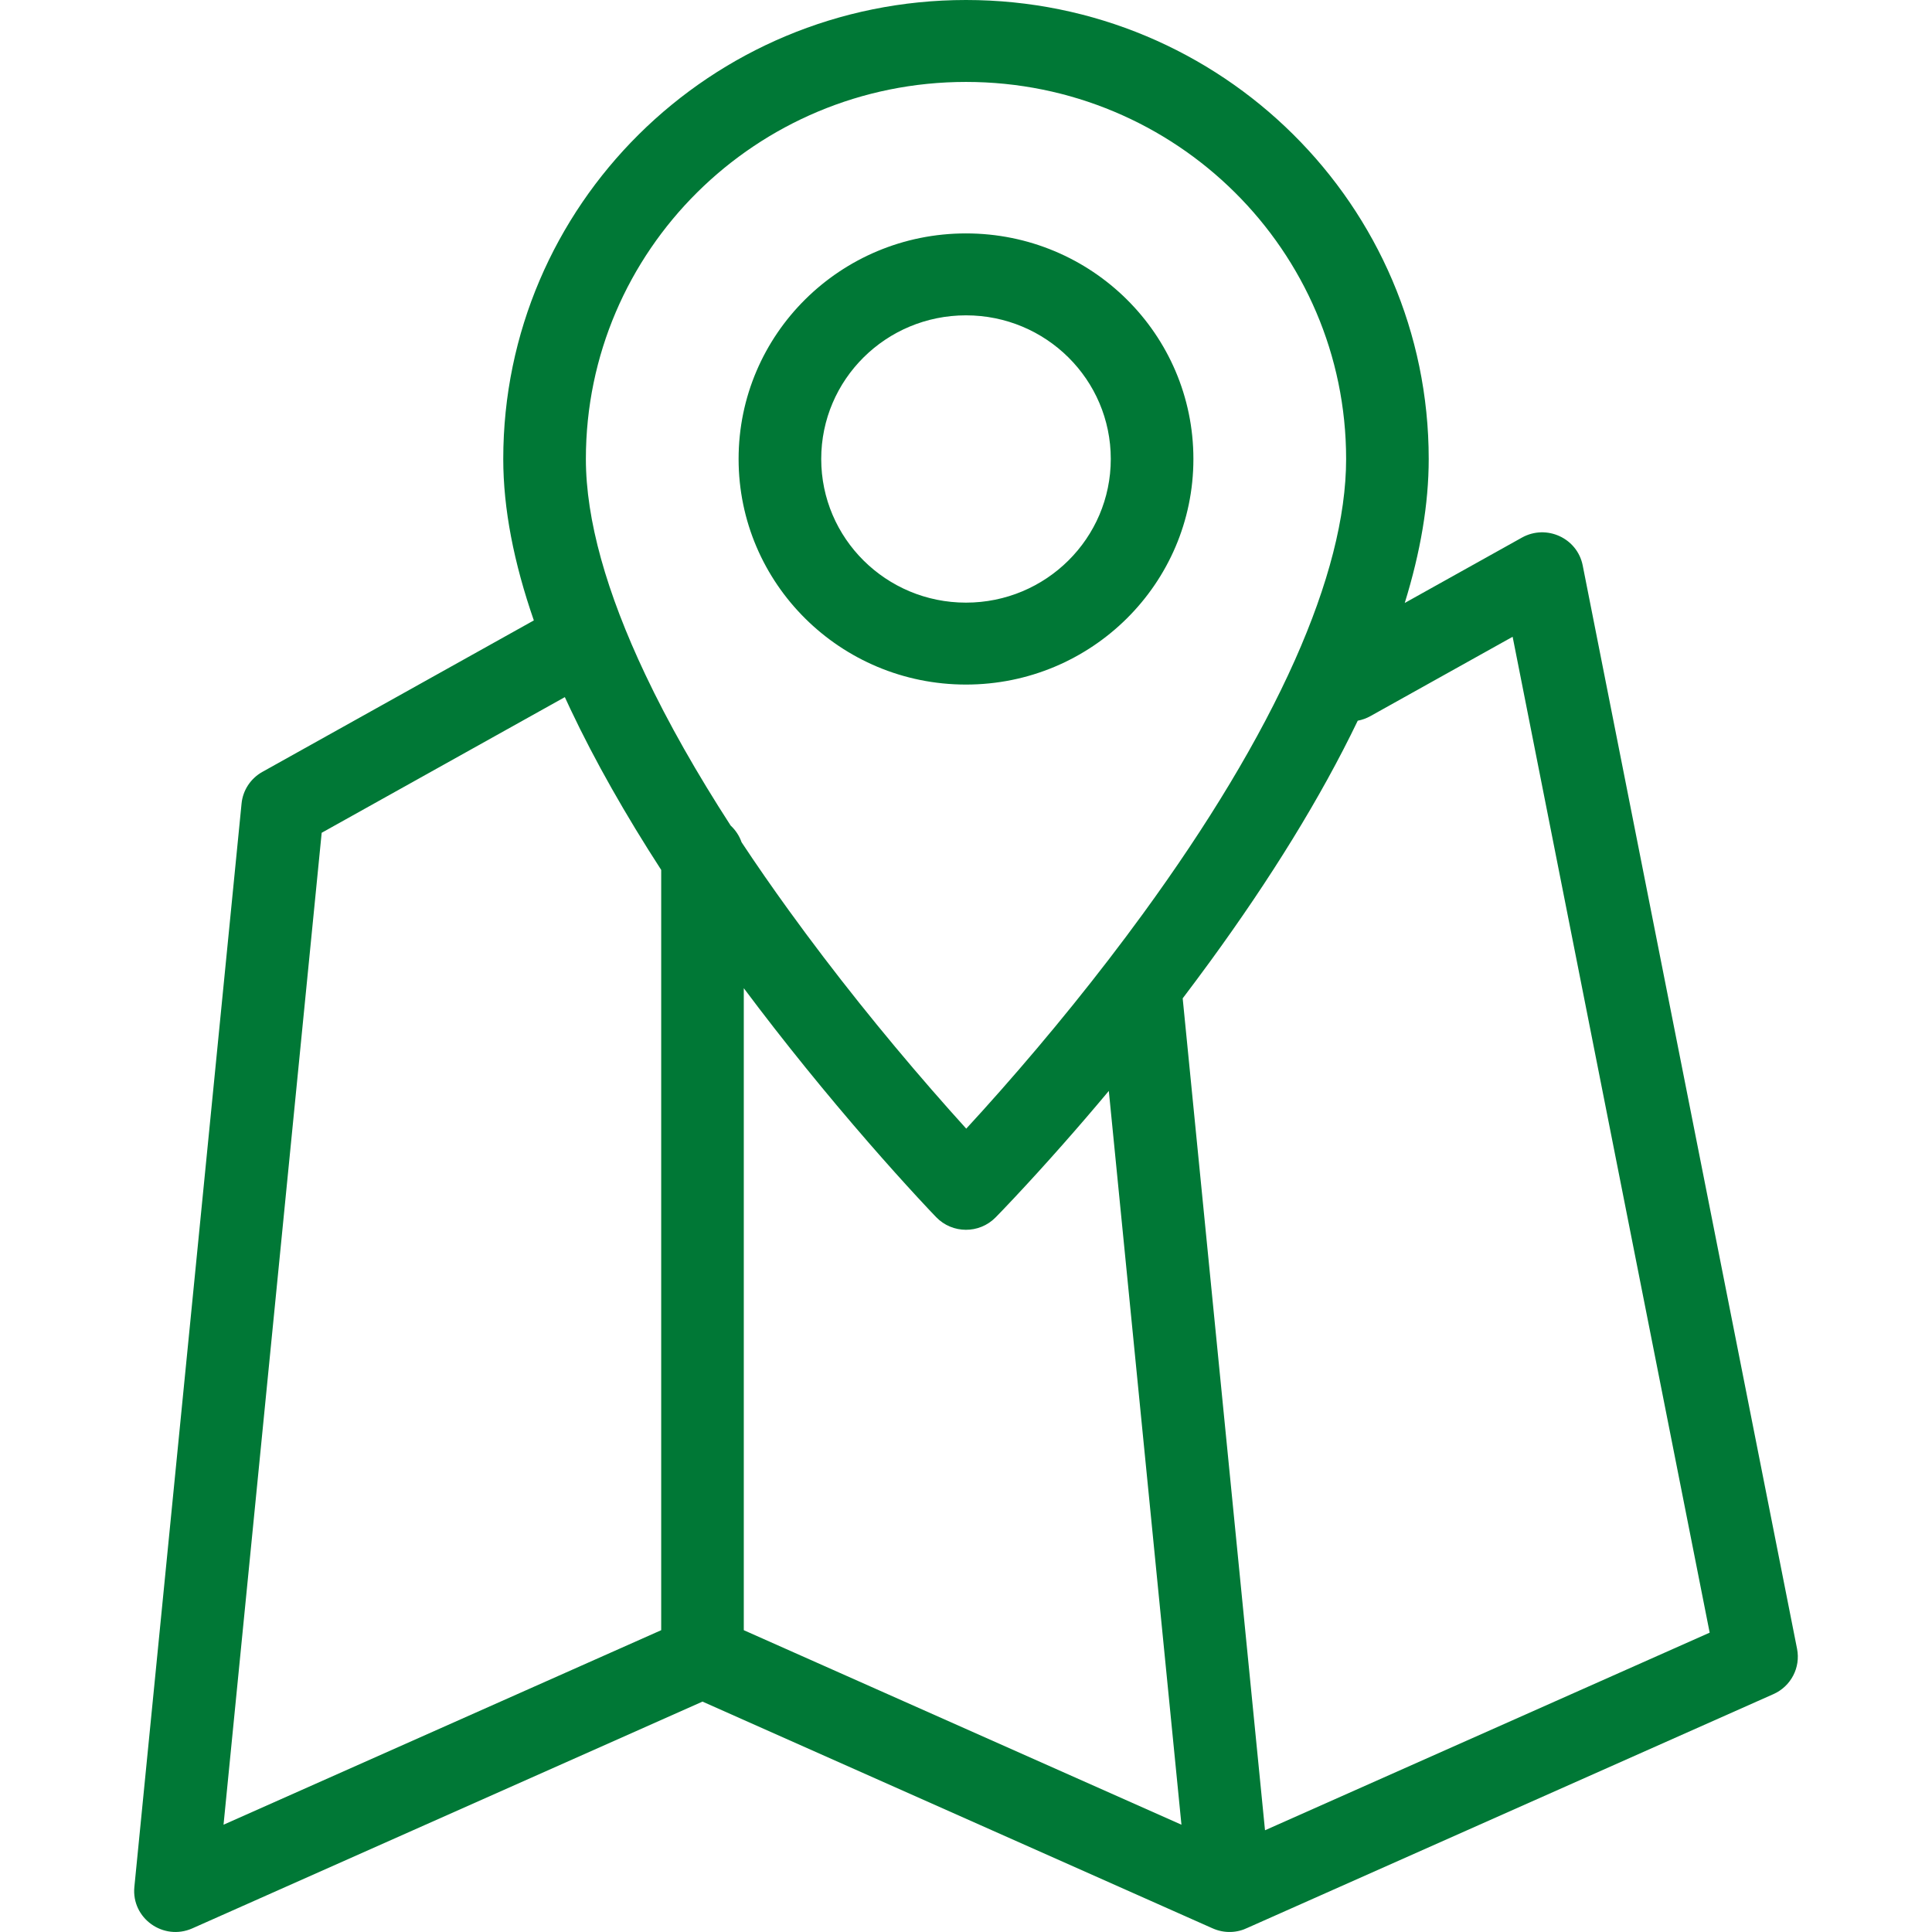 <?xml version="1.0" encoding="UTF-8"?>
<svg width="64px" height="64px" viewBox="0 0 64 64" version="1.1" xmlns="http://www.w3.org/2000/svg" xmlns:xlink="http://www.w3.org/1999/xlink">
    <title>Icons / Desktop / Brand / location</title>
    <g id="Icons-/-Desktop-/-Brand-/-location" stroke="none" stroke-width="1" fill="none" fill-rule="evenodd">
        <path d="M44.977,23.874 C43.744,26.437 42.081,29.114 40.089,31.848 C39.789,32.259 39.485,32.667 39.178,33.072 L41.905,60.63 L56.635,54.084 L50.108,21.094 L45.397,23.722 C45.263,23.797 45.121,23.847 44.977,23.874 L44.977,23.874 Z M24.566,27.901 C25.059,28.646 25.582,29.399 26.132,30.159 C27.633,32.234 29.244,34.237 30.855,36.089 C31.262,36.557 31.649,36.992 32.008,37.388 C32.365,37.001 32.748,36.577 33.151,36.12 C34.761,34.296 36.371,32.317 37.871,30.258 C39.997,27.339 41.721,24.504 42.898,21.862 C44.007,19.368 44.592,17.125 44.592,15.204 C44.592,8.306 38.955,2.714 32,2.714 C25.046,2.714 19.408,8.306 19.408,15.204 C19.408,17.215 20.09,19.628 21.376,22.344 C22.135,23.948 23.089,25.624 24.204,27.348 C24.366,27.499 24.492,27.688 24.566,27.901 L24.566,27.901 Z M24.639,32.735 L24.639,54.002 L39.137,60.446 L36.731,36.138 C36.227,36.741 35.719,37.332 35.211,37.907 C34.629,38.567 34.087,39.16 33.601,39.678 C33.307,39.992 33.095,40.212 32.978,40.33 C32.438,40.878 31.548,40.874 31.013,40.321 C30.896,40.201 30.685,39.977 30.391,39.659 C29.905,39.132 29.364,38.53 28.782,37.861 C27.38,36.248 25.977,34.525 24.639,32.735 L24.639,32.735 Z M21.903,54.002 L21.903,28.817 C20.725,26.997 19.713,25.217 18.899,23.497 C18.835,23.362 18.772,23.228 18.711,23.093 L10.656,27.587 L7.405,60.446 L21.903,54.002 Z M23.271,56.368 L6.373,63.879 C5.414,64.305 4.349,63.545 4.451,62.508 L8.002,26.619 C8.045,26.178 8.303,25.786 8.693,25.569 L17.684,20.552 C17.021,18.64 16.671,16.853 16.671,15.204 C16.671,6.807 23.534,1.92e-05 32,1.92e-05 C40.467,1.92e-05 47.328,6.807 47.328,15.204 C47.328,16.696 47.055,18.289 46.534,19.974 L50.415,17.809 C51.228,17.356 52.249,17.823 52.429,18.73 L59.53,54.62 C59.652,55.24 59.328,55.862 58.747,56.12 L41.335,63.858 C40.989,64.028 40.57,64.057 40.169,63.879 L23.271,56.368 Z M36.796,15.204 C36.796,12.574 34.651,10.446 31.999,10.446 C29.349,10.446 27.204,12.574 27.204,15.204 C27.204,17.832 29.35,19.963 31.999,19.963 C34.649,19.963 36.796,17.832 36.796,15.204 L36.796,15.204 Z M39.533,15.204 C39.533,19.33 36.161,22.677 31.999,22.677 C27.838,22.677 24.467,19.33 24.467,15.204 C24.467,11.075 27.837,7.732 31.999,7.732 C36.162,7.732 39.533,11.075 39.533,15.204 L39.533,15.204 Z" id="Fill-1" fill="#007836" fill-rule="nonzero"></path>
    </g>
</svg>